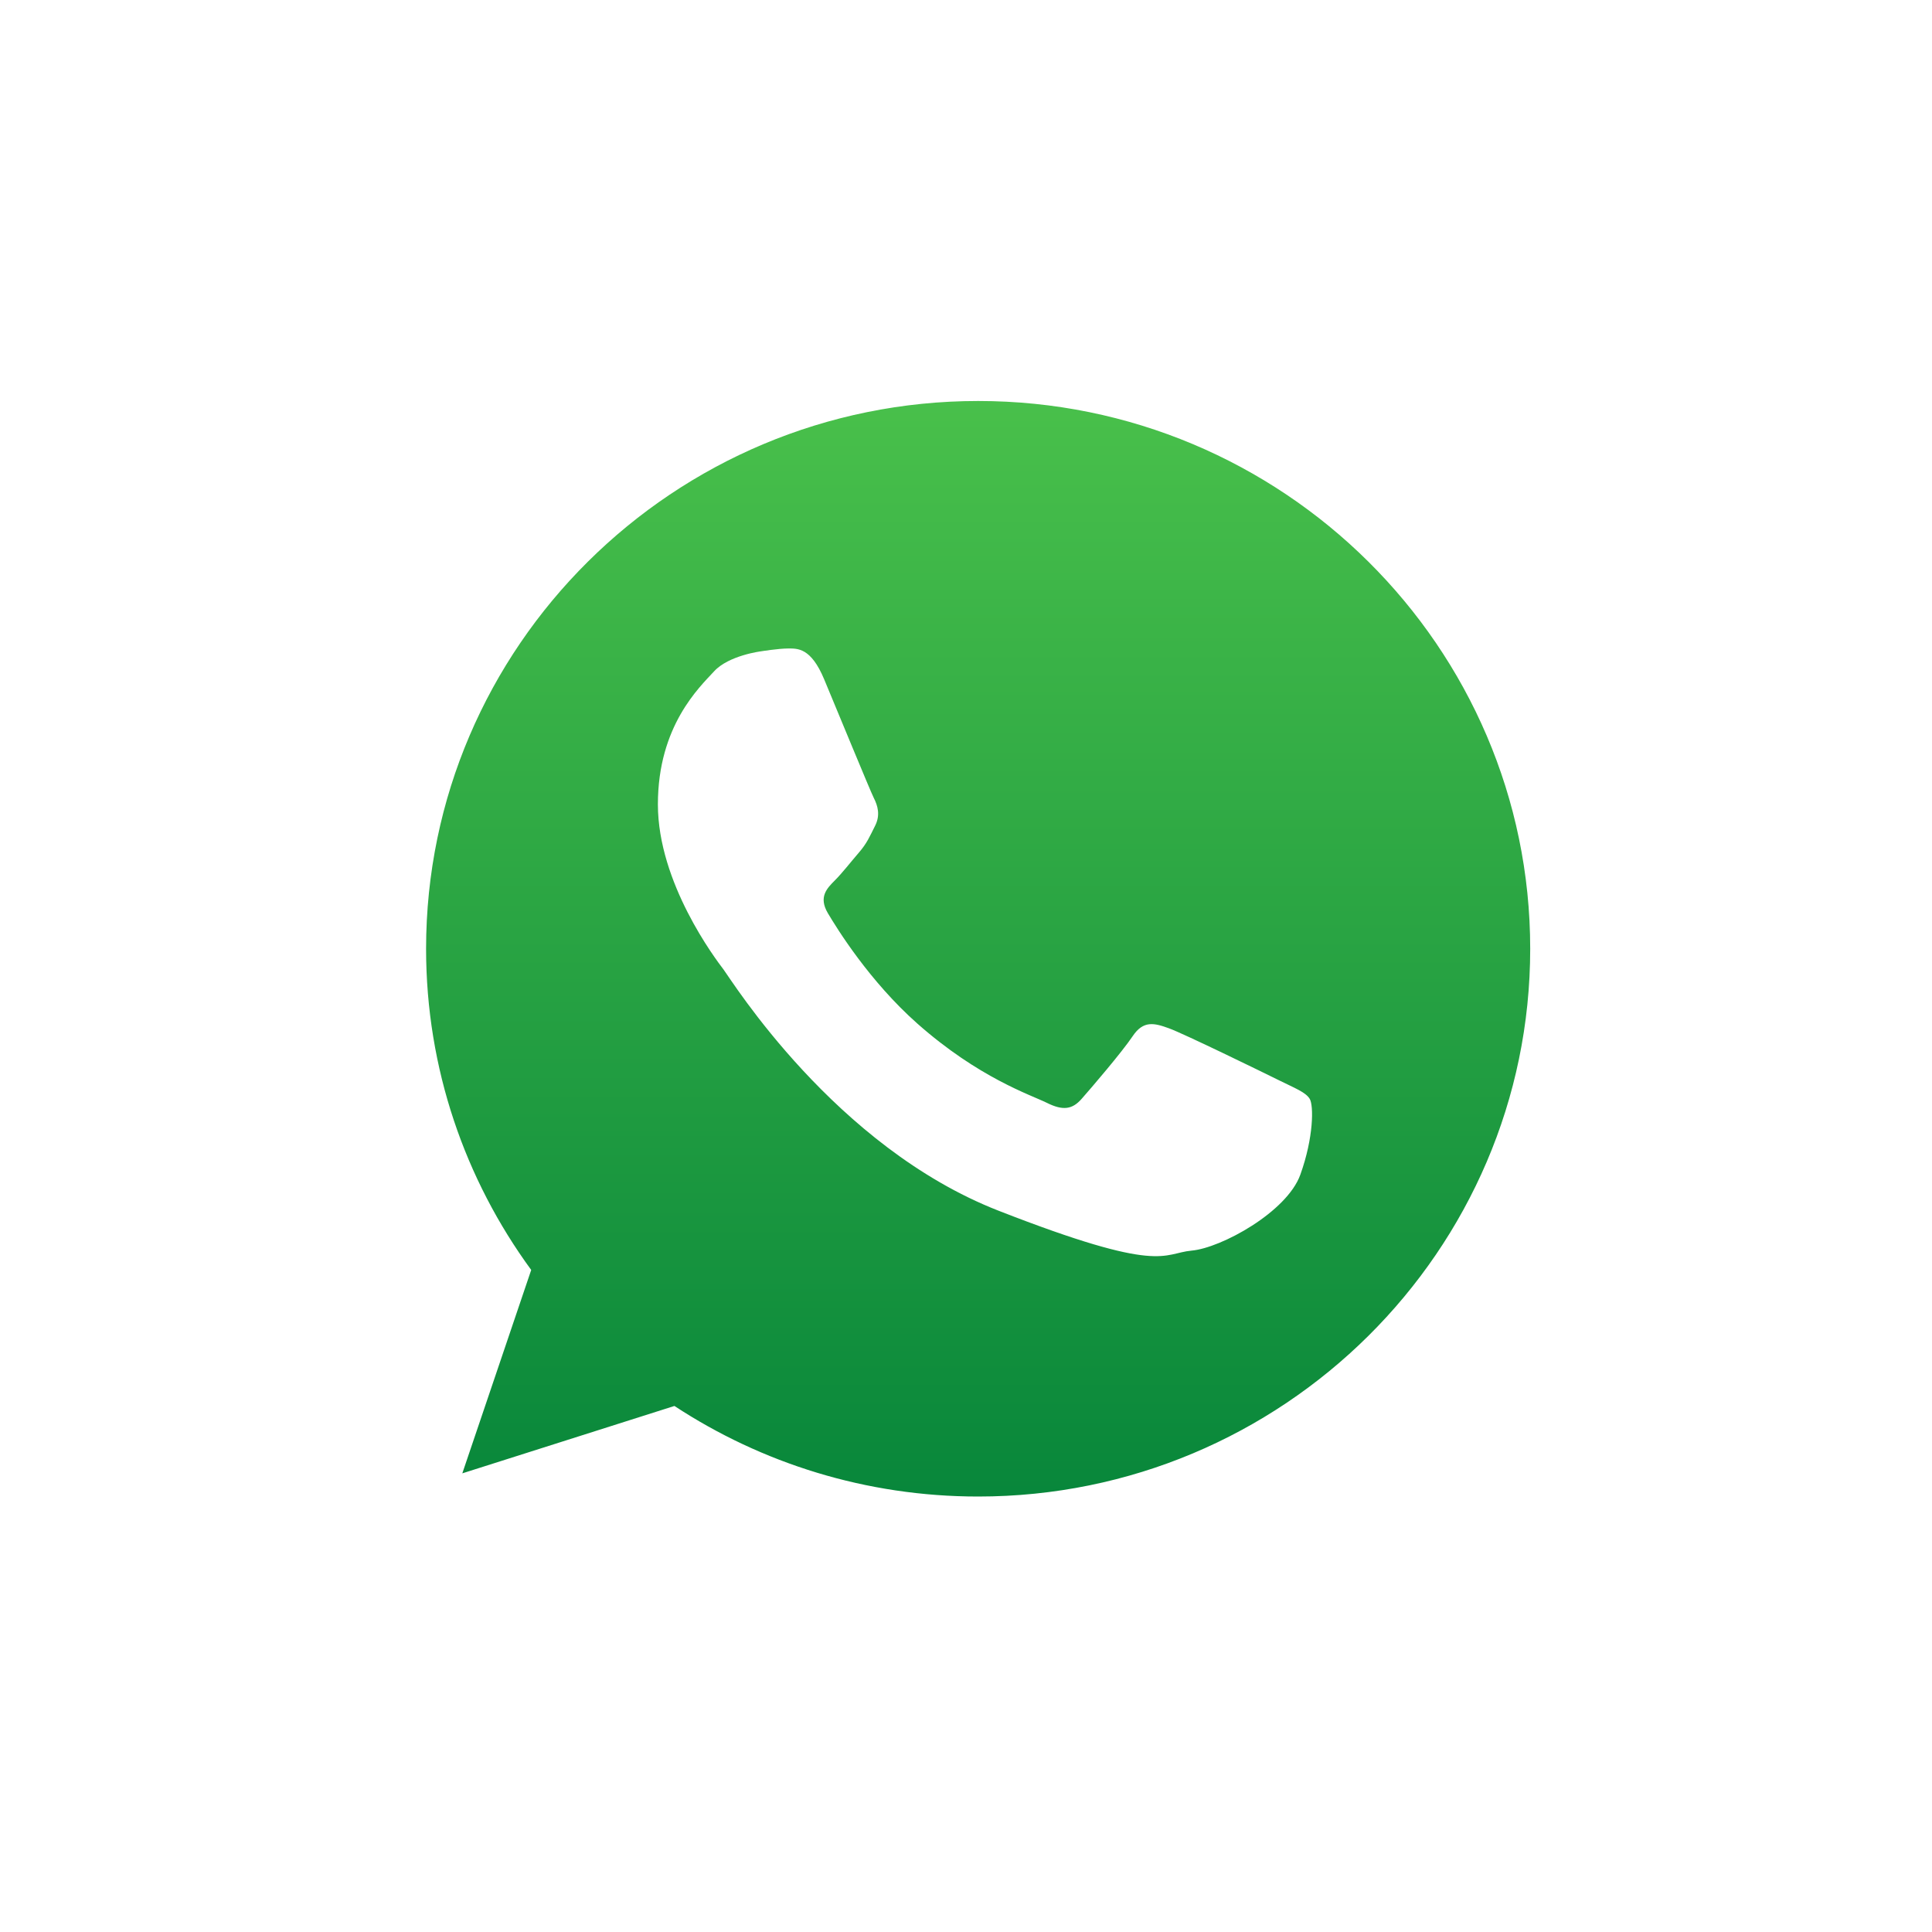 <svg width="65" height="65" viewBox="0 0 65 65" fill="none" xmlns="http://www.w3.org/2000/svg">
<g filter="url(#filter0_d)">
<path fill-rule="evenodd" clip-rule="evenodd" d="M33.023 11.742C22.271 11.742 13.527 20.419 13.527 31.086C13.527 35.316 14.906 39.238 17.24 42.427L14.806 49.61L22.296 47.23C25.374 49.25 29.06 50.427 33.023 50.427C43.77 50.427 52.516 41.75 52.516 31.084C52.516 20.419 43.77 11.742 33.023 11.742Z" fill="url(#paint0_linear)"/>
<path fill-rule="evenodd" clip-rule="evenodd" d="M55 30.921C55 43.025 45.109 52.84 32.91 52.84C29.035 52.84 25.396 51.851 22.231 50.113L10 54L13.986 42.24C11.974 38.936 10.817 35.063 10.817 30.922C10.817 18.814 20.708 9 32.91 9C45.109 9 55 18.814 55 30.921ZM32.91 12.491C22.665 12.491 14.335 20.758 14.335 30.921C14.335 34.951 15.648 38.686 17.872 41.726L15.554 48.569L22.69 46.302C25.622 48.226 29.135 49.349 32.91 49.349C43.149 49.349 51.482 41.082 51.482 30.921C51.482 20.758 43.149 12.491 32.91 12.491ZM44.064 35.97C43.927 35.745 43.566 35.611 43.026 35.343C42.484 35.074 39.821 33.774 39.325 33.595C38.829 33.415 38.465 33.326 38.106 33.863C37.745 34.401 36.707 35.611 36.39 35.97C36.075 36.33 35.759 36.372 35.219 36.103C34.676 35.835 32.93 35.266 30.863 33.437C29.255 32.012 28.167 30.254 27.849 29.717C27.535 29.179 27.818 28.89 28.087 28.621C28.33 28.379 28.629 27.994 28.899 27.681C29.171 27.367 29.261 27.14 29.442 26.782C29.623 26.423 29.533 26.111 29.396 25.842C29.263 25.573 28.178 22.929 27.727 21.852C27.279 20.779 26.826 20.818 26.509 20.818C26.194 20.818 25.609 20.912 25.609 20.912C25.609 20.912 24.523 21.046 24.028 21.583C23.533 22.121 22.134 23.421 22.134 26.063C22.134 28.707 24.072 31.263 24.344 31.62C24.616 31.98 28.088 37.583 33.595 39.733C39.1 41.883 39.1 41.167 40.093 41.075C41.085 40.987 43.297 39.777 43.748 38.521C44.199 37.268 44.199 36.193 44.064 35.97Z" fill="white"/>
</g>
<defs>
<filter id="filter0_d" x="0" y="0" width="65" height="65" filterUnits="userSpaceOnUse" color-interpolation-filters="sRGB">
<feFlood flood-opacity="0" result="BackgroundImageFix"/>
<feColorMatrix in="SourceAlpha" type="matrix" values="0 0 0 0 0 0 0 0 0 0 0 0 0 0 0 0 0 0 127 0"/>
<feOffset dy="1"/>
<feGaussianBlur stdDeviation="5"/>
<feColorMatrix type="matrix" values="0 0 0 0 0 0 0 0 0 0 0 0 0 0 0 0 0 0 0.25 0"/>
<feBlend mode="normal" in2="BackgroundImageFix" result="effect1_dropShadow"/>
<feBlend mode="normal" in="SourceGraphic" in2="effect1_dropShadow" result="shape"/>
</filter>
<linearGradient id="paint0_linear" x1="33.022" y1="11.742" x2="33.022" y2="50.429" gradientUnits="userSpaceOnUse">
<stop stop-color="#4AC14B"/>
<stop offset="1" stop-color="#06853A"/>
</linearGradient>
</defs>
</svg>
